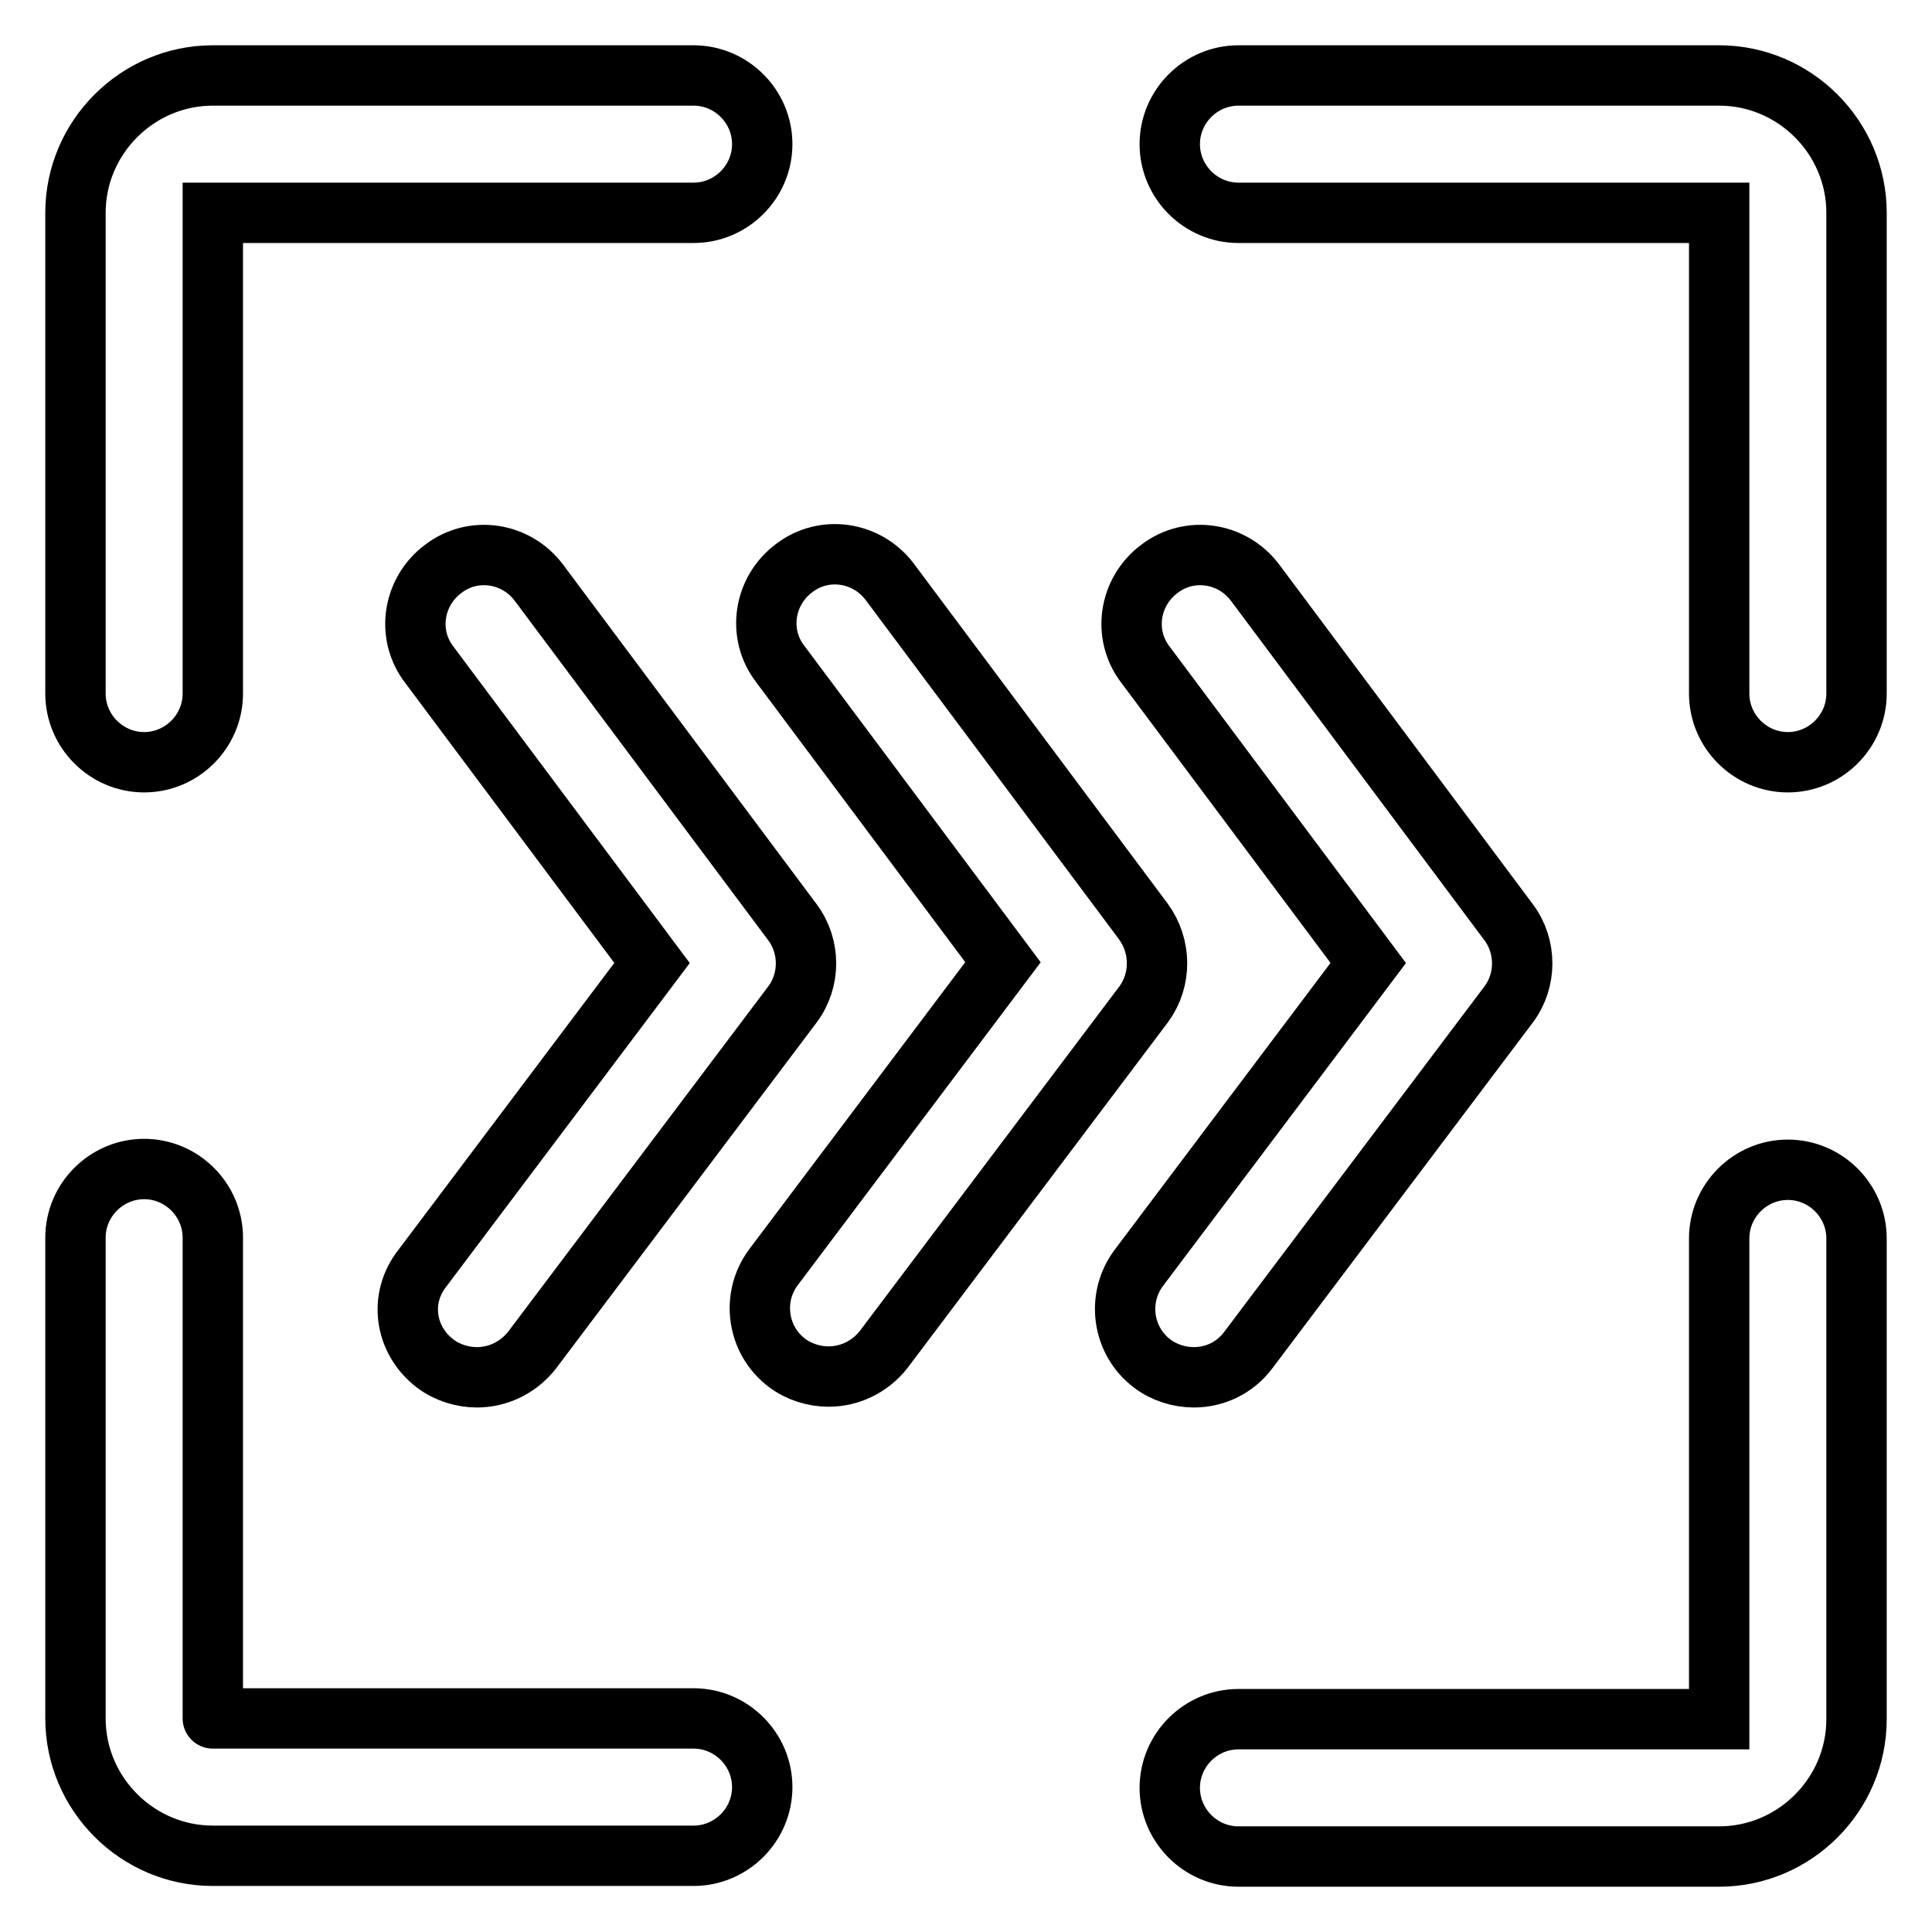 <?xml version="1.0" encoding="utf-8"?>
<!-- Svg Vector Icons : http://www.onlinewebfonts.com/icon -->
<!DOCTYPE svg PUBLIC "-//W3C//DTD SVG 1.1//EN" "http://www.w3.org/Graphics/SVG/1.1/DTD/svg11.dtd">
<svg version="1.1" xmlns="http://www.w3.org/2000/svg" xmlns:xlink="http://www.w3.org/1999/xlink" x="0px" y="0px" viewBox="0 0 256 256" enable-background="new 0 0 256 256" xml:space="preserve">
<g> <path stroke-width="8" fill-opacity="0" stroke="#000000"  d="M28.2,28.2L28.2,28.2l63.7,0c5,0,9.1-4.1,9.1-9.1c0-5-4.1-9.1-9.1-9.1H28.2C18.2,10,10,18.2,10,28.2v63.7 c0,5,4.1,9.1,9.1,9.1c5,0,9.1-4.1,9.1-9.1V28.2z M227.8,10h-63.7c-5,0-9.1,4.1-9.1,9.1c0,5,4.1,9.1,9.1,9.1h63.7l0,0v63.7 c0,5,4.1,9.1,9.1,9.1s9.1-4.1,9.1-9.1V28.2C246,18.2,237.8,10,227.8,10z M28.2,227.7v-63.7c0-5-4.1-9.1-9.1-9.1 c-5,0-9.1,4.1-9.1,9.1v63.7c0,10,8.2,18.2,18.2,18.2h63.7c5,0,9.1-4.1,9.1-9.1c0-5-4.1-9.1-9.1-9.1L28.2,227.7 C28.2,227.8,28.2,227.8,28.2,227.7z M227.8,227.8L227.8,227.8l-63.7,0c-5,0-9.1,4.1-9.1,9.1c0,5,4.1,9.1,9.1,9.1h63.7 c10,0,18.2-8.2,18.2-18.2v-63.7c0-5-4.1-9.1-9.1-9.1s-9.1,4.1-9.1,9.1V227.8z M57.7,180.7c1.6,1.2,3.6,1.8,5.5,1.8 c2.8,0,5.5-1.3,7.3-3.6l34.5-45.8c2.4-3.2,2.4-7.7,0-10.9l-33.6-45c-3-4-8.7-4.9-12.7-1.8c-4,3-4.9,8.7-1.8,12.7l29.5,39.5 l-30.4,40.4C52.8,172,53.6,177.6,57.7,180.7z"/> <path stroke-width="8" fill-opacity="0" stroke="#000000"  d="M151.5,122.1l-33.6-45c-3-4-8.7-4.9-12.7-1.8c-4,3-4.9,8.7-1.8,12.7l29.5,39.5l-30.4,40.4 c-3,4-2.2,9.7,1.8,12.7c1.6,1.2,3.6,1.8,5.5,1.8c2.8,0,5.5-1.3,7.3-3.6l34.5-45.8C153.9,129.8,153.9,125.4,151.5,122.1z"/> <path stroke-width="8" fill-opacity="0" stroke="#000000"  d="M165.4,178.9l34.5-45.8c2.4-3.2,2.4-7.7,0-10.9l-33.6-45c-3-4-8.7-4.9-12.7-1.8c-4,3-4.9,8.7-1.8,12.7 l29.5,39.5l-30.4,40.4c-3,4-2.2,9.7,1.8,12.7c1.6,1.2,3.6,1.8,5.5,1.8C160.9,182.5,163.6,181.3,165.4,178.9z"/></g>
</svg>